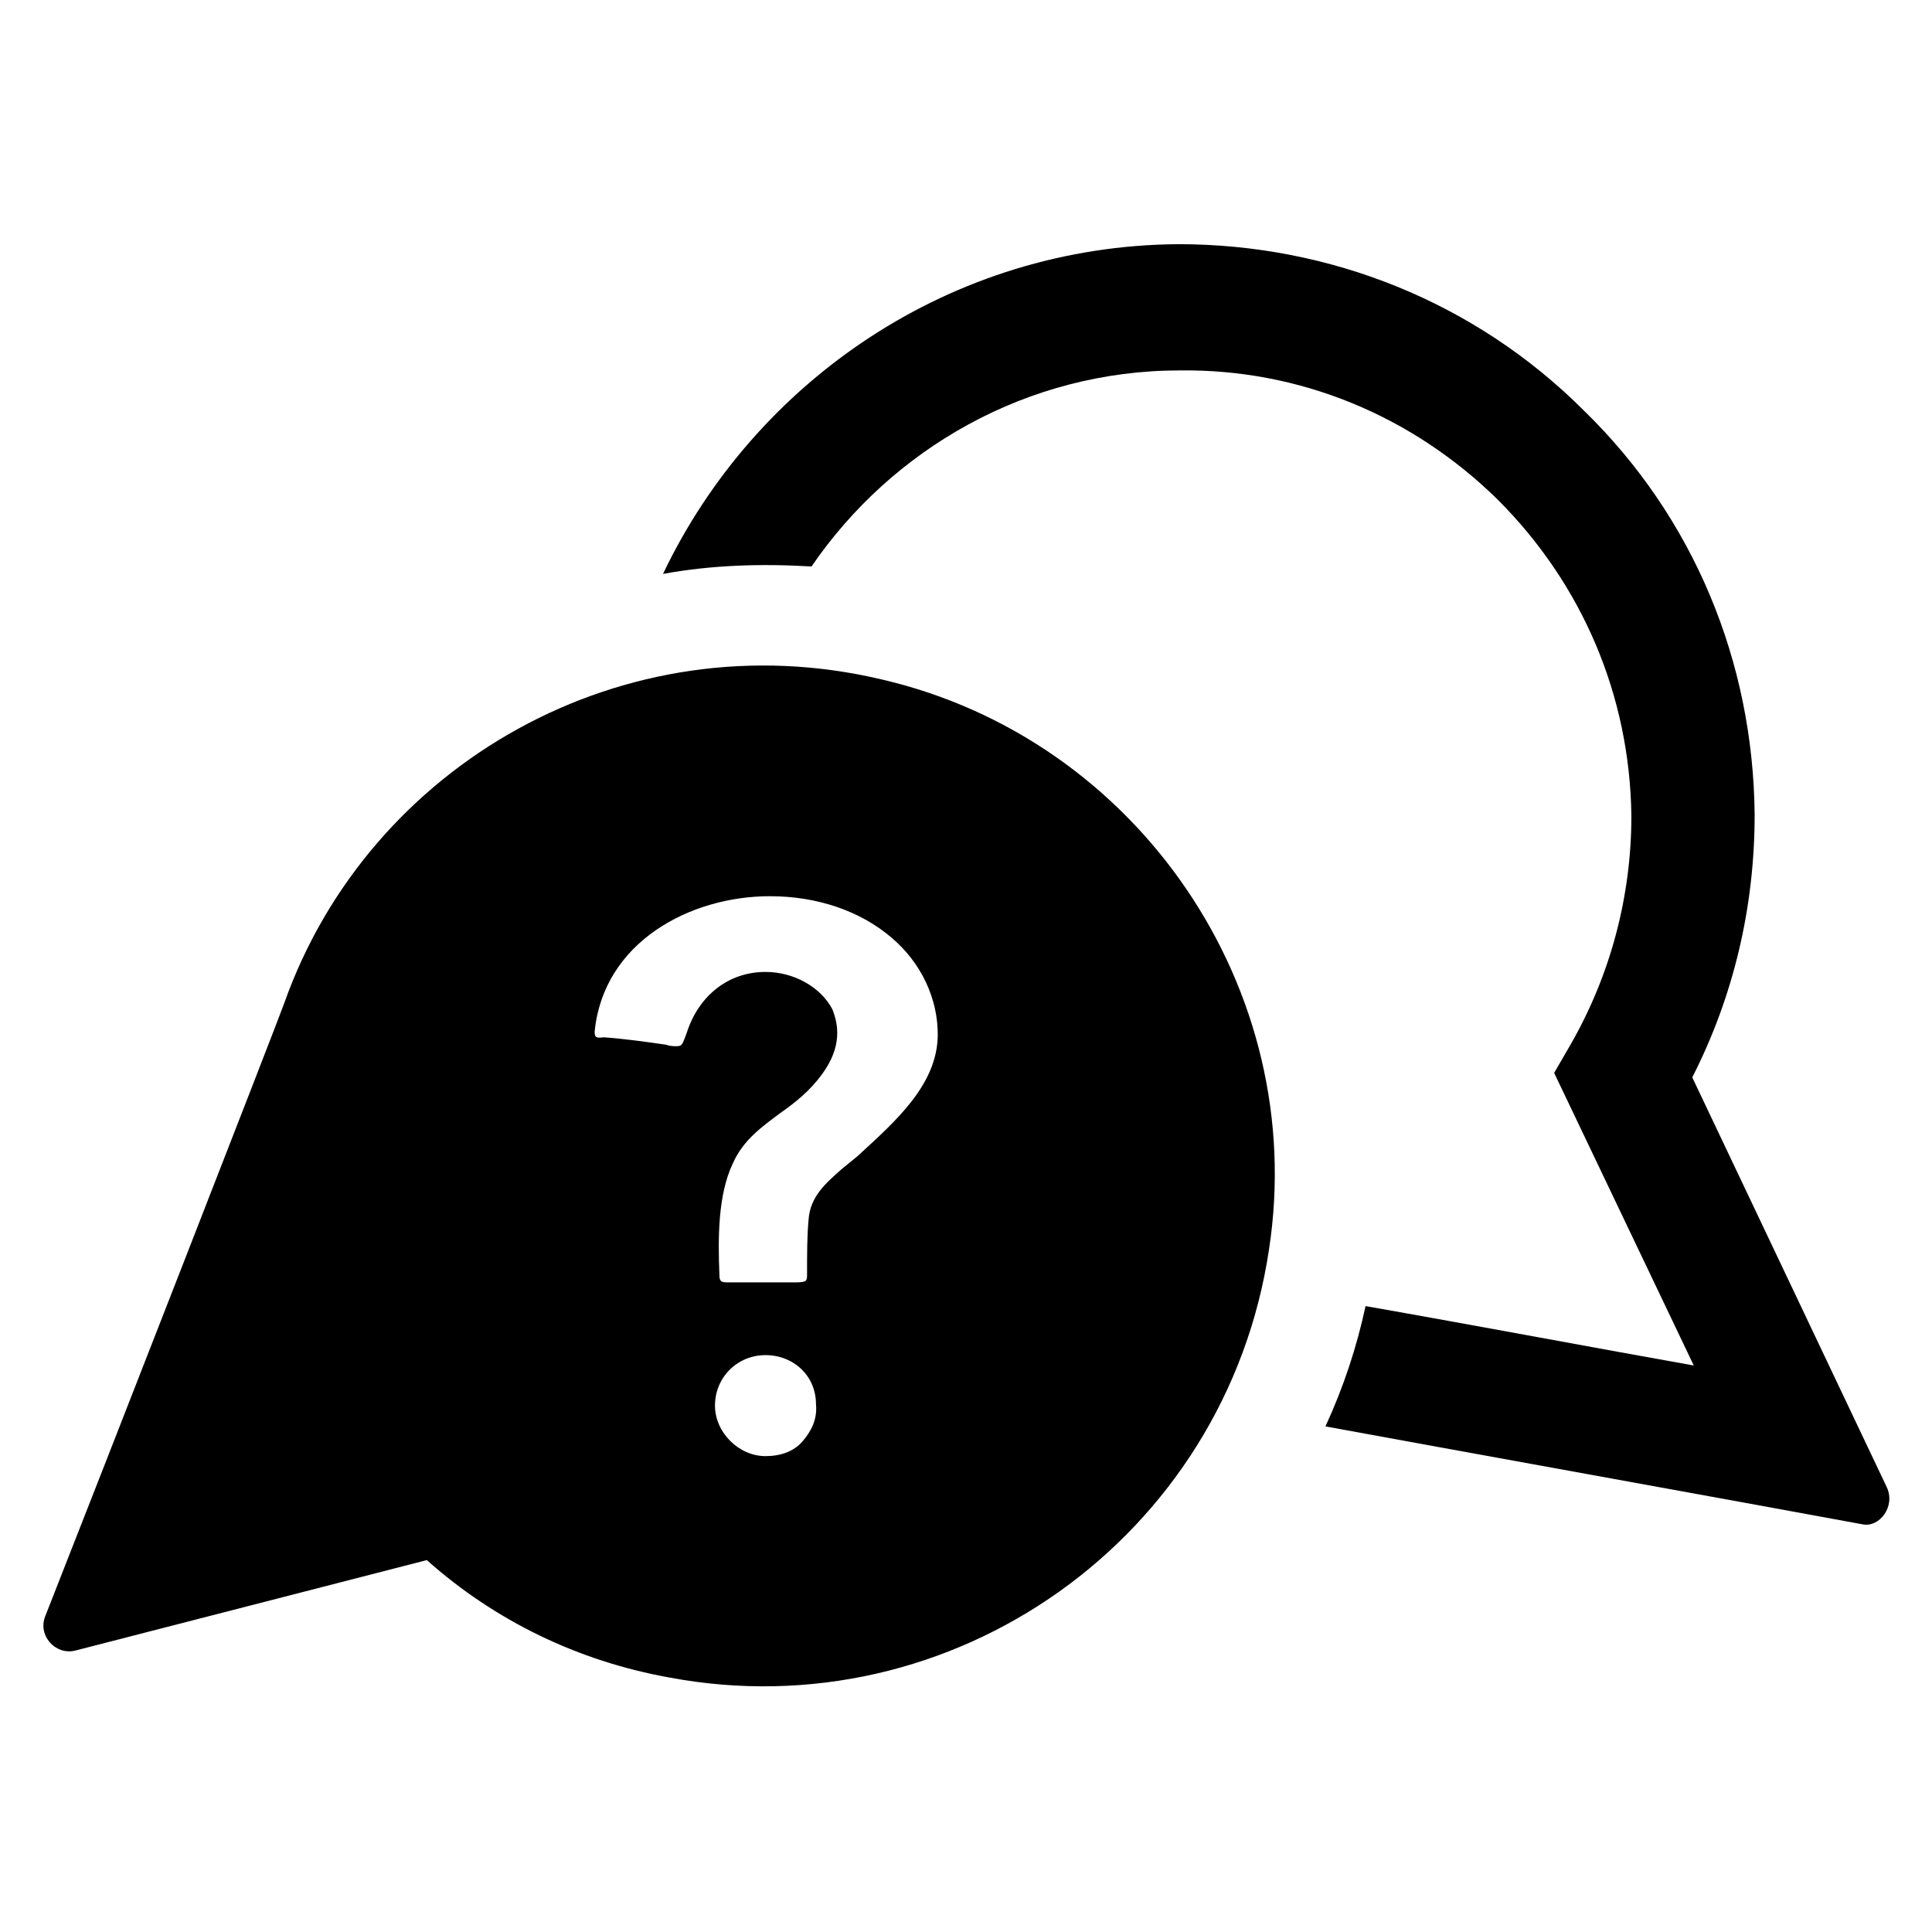 <?xml version="1.0" encoding="UTF-8"?>
<!-- Uploaded to: ICON Repo, www.svgrepo.com, Generator: ICON Repo Mixer Tools -->
<svg fill="#000000" width="800px" height="800px" version="1.1" viewBox="144 144 512 512" xmlns="http://www.w3.org/2000/svg">
 <g>
  <path d="m377.56 324.04c-68.094-16.141-135.79 22.434-158.23 85.805-1.969 5.508-48.02 123.59-63.371 162.55-1.969 5.117 2.754 10.234 7.871 9.055l93.285-24.008c18.105 16.137 40.148 26.766 64.156 31.094 75.18 14.168 147.6-37 159.02-113.36 10.629-68.883-34.637-135.4-102.73-151.14zm-20.859 201.91c-2.363 2.754-5.902 3.938-9.84 3.938-7.086 0-13.383-6.297-13.383-13.383 0-7.477 5.902-13.383 13.383-13.383 7.477 0 13.383 5.512 13.383 12.988 0.391 3.938-1.184 7.086-3.543 9.84zm14.562-75.57-4.328 3.543c-3.938 3.543-8.266 7.086-8.66 13.383-0.395 4.328-0.395 9.055-0.395 14.168 0 1.18 0 1.574-0.395 1.969 0 0-0.395 0.395-2.363 0.395h-3.148-5.512-9.84c-1.574 0-1.969-0.395-1.969-1.969-0.395-9.84-0.395-21.254 3.543-29.52 2.754-6.297 7.871-9.84 12.594-13.383 3.938-2.754 7.871-5.902 11.02-10.234 5.512-7.477 4.328-13.383 2.754-17.32-3.148-5.902-10.234-9.84-17.711-9.84-9.84 0-17.711 6.297-20.859 16.137-1.18 3.148-1.18 3.543-2.754 3.543-0.789 0-1.574 0-2.754-0.395-5.512-0.789-11.02-1.574-16.531-1.969-2.359 0.398-2.359-0.391-2.359-1.57 2.363-23.617 25.191-35.816 46.445-35.816 12.594 0 24.008 3.938 32.273 11.02 7.871 6.691 12.203 16.137 12.203 25.586 0 13.383-11.414 23.223-21.254 32.273z"/>
  <path d="m644.03 538.15-51.562-108.63c11.02-21.648 16.531-45.266 16.531-69.668-0.395-40.539-16.137-78.719-45.266-107.06-28.734-28.734-67.305-44.082-107.45-44.082-60.223 0.395-112.18 36.211-136.58 87.379 12.988-2.363 25.977-2.754 39.359-1.969 21.254-31.094 57.07-51.957 97.613-51.957 31.488-0.395 61.402 11.809 84.23 34.242 22.434 22.434 35.031 51.957 35.426 83.836 0 21.254-5.512 42.117-16.137 60.613l-4.328 7.477 37 77.539c-24.402-4.328-57.859-10.629-86.984-15.742-2.363 11.02-5.902 21.648-10.629 31.883 29.914 5.512 110.6 20.074 142.48 25.977 4.324 0.793 8.656-4.719 6.293-9.836z"/>
 </g>
</svg>